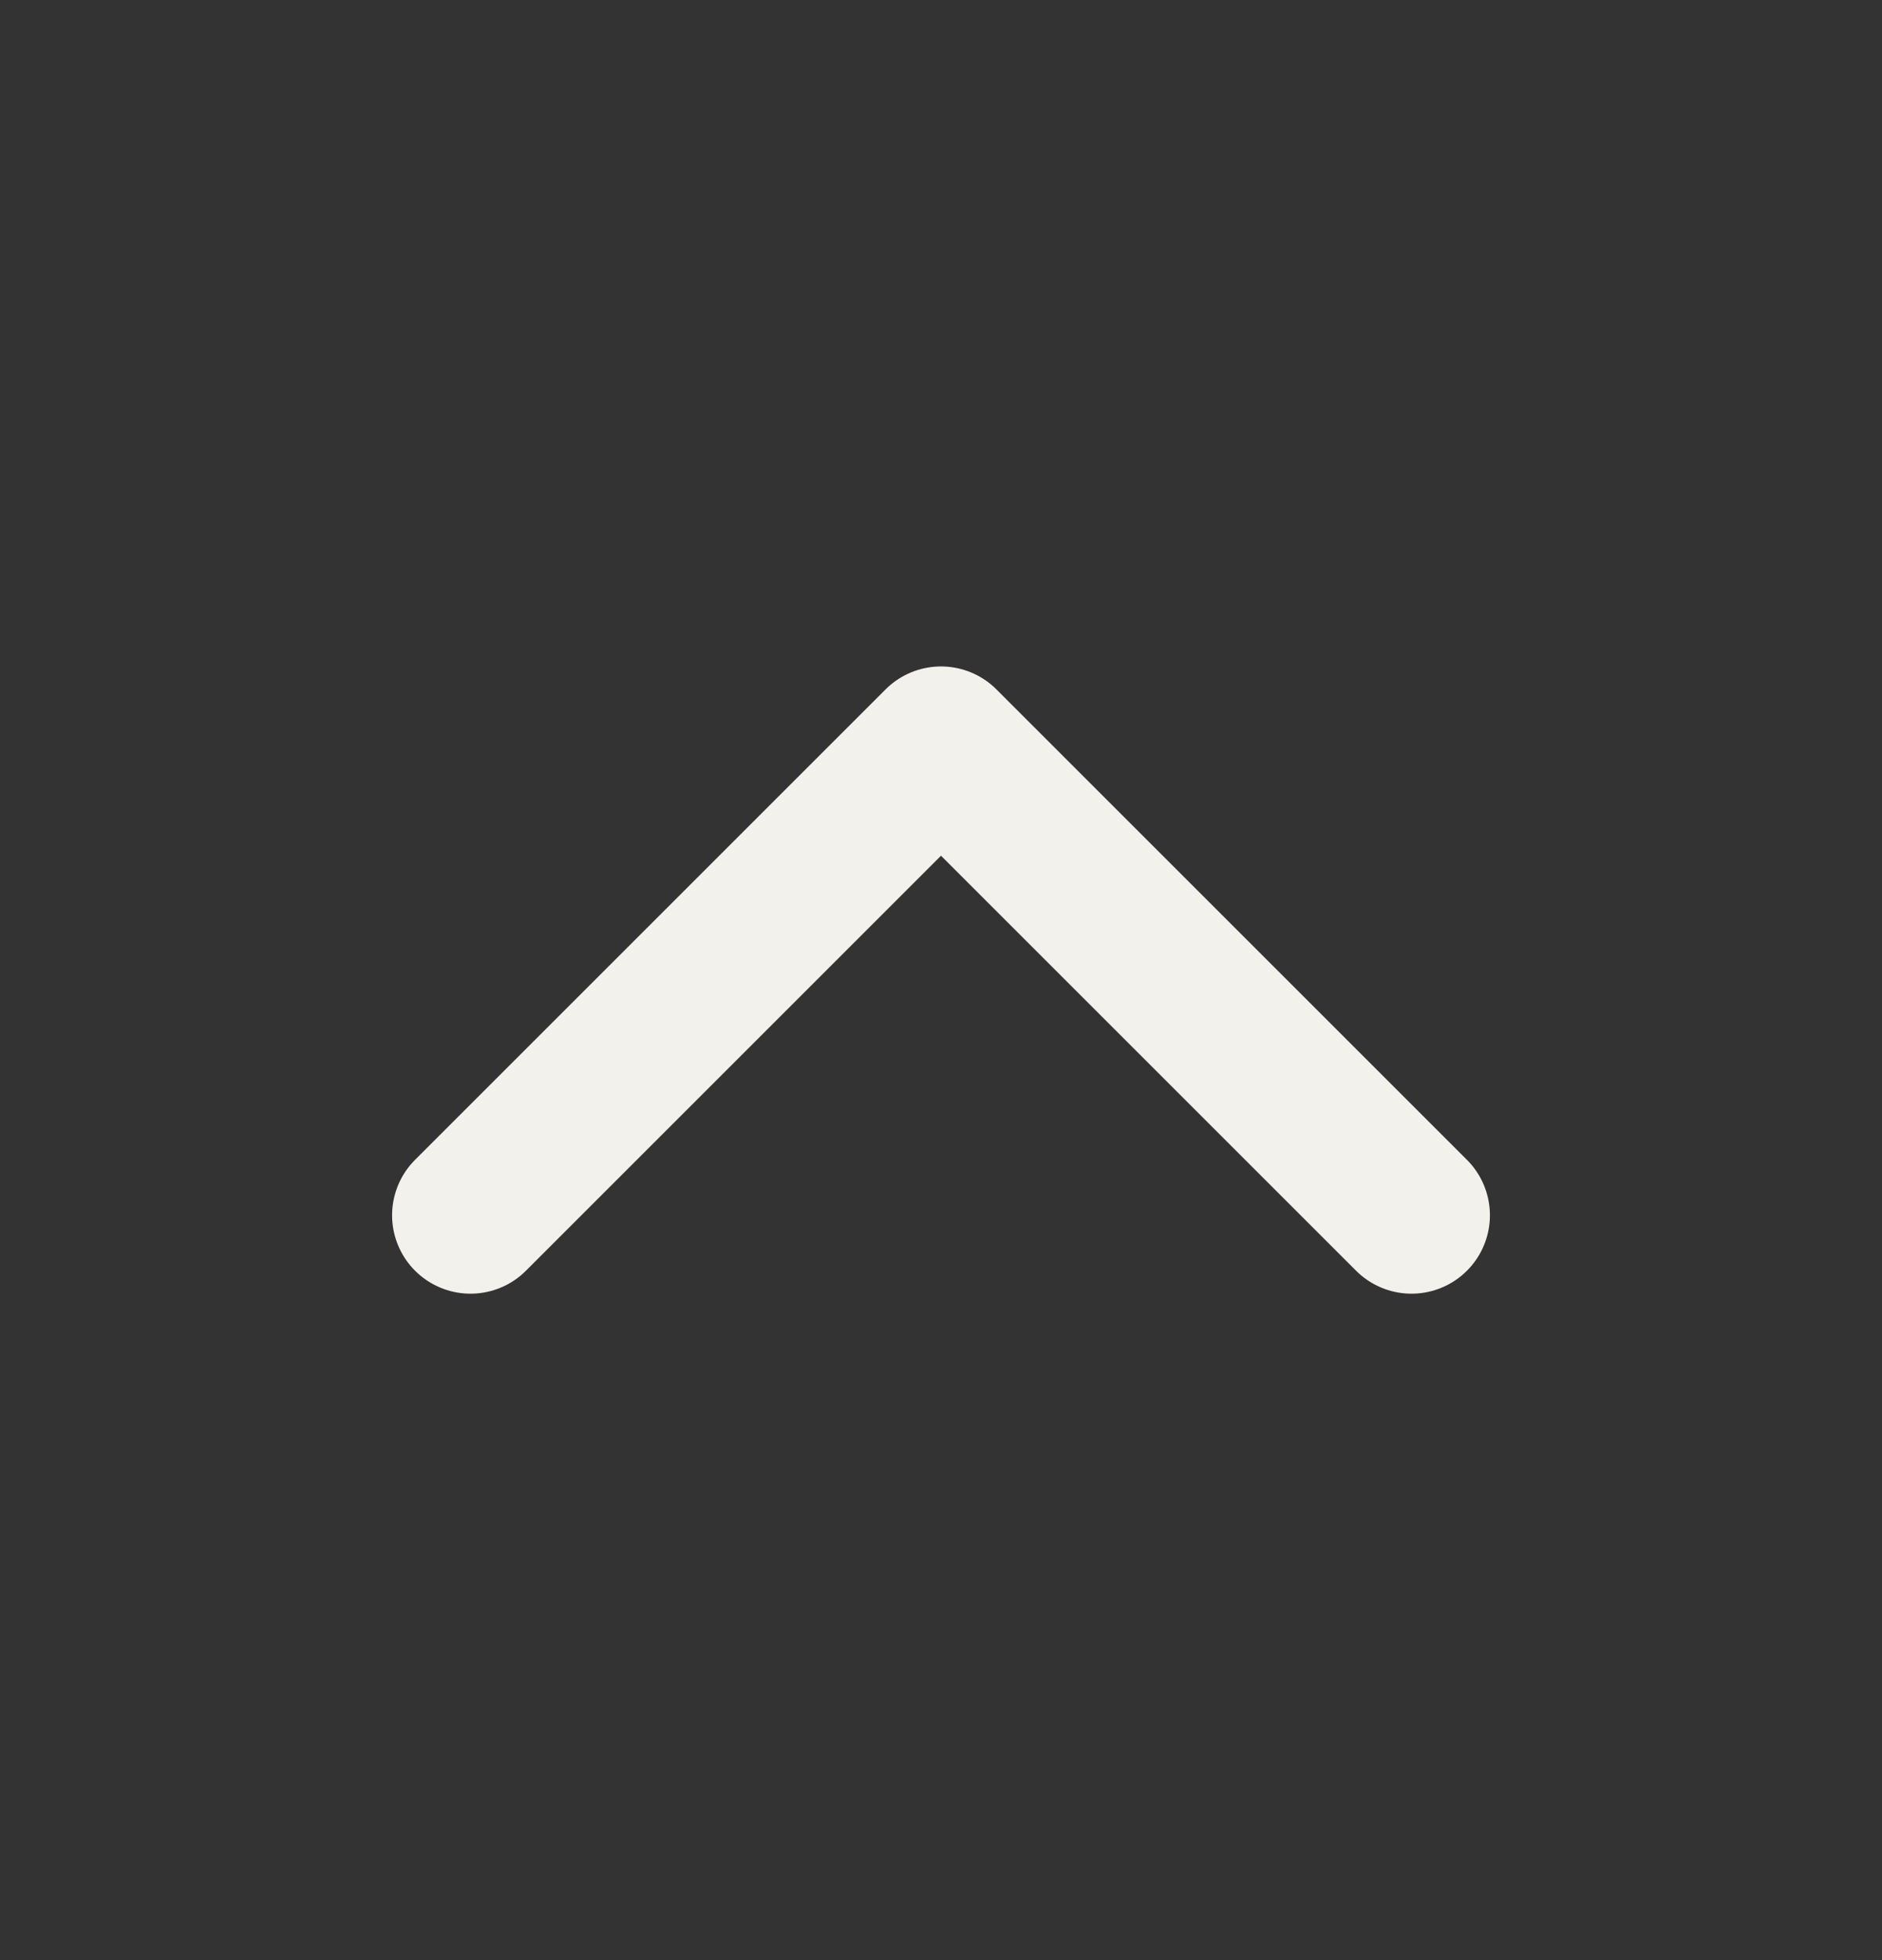 <?xml version="1.0" encoding="UTF-8"?> <svg xmlns="http://www.w3.org/2000/svg" width="24" height="25" viewBox="0 0 24 25" fill="none"><rect x="0" y="0" width="24" height="25" fill="#333333" stroke="none"/> <path d="M18 15.5L12 9.5L6 15.5" stroke="#F2F1EC" stroke-width="2" stroke-linecap="round" stroke-linejoin="round"></path> </svg> 